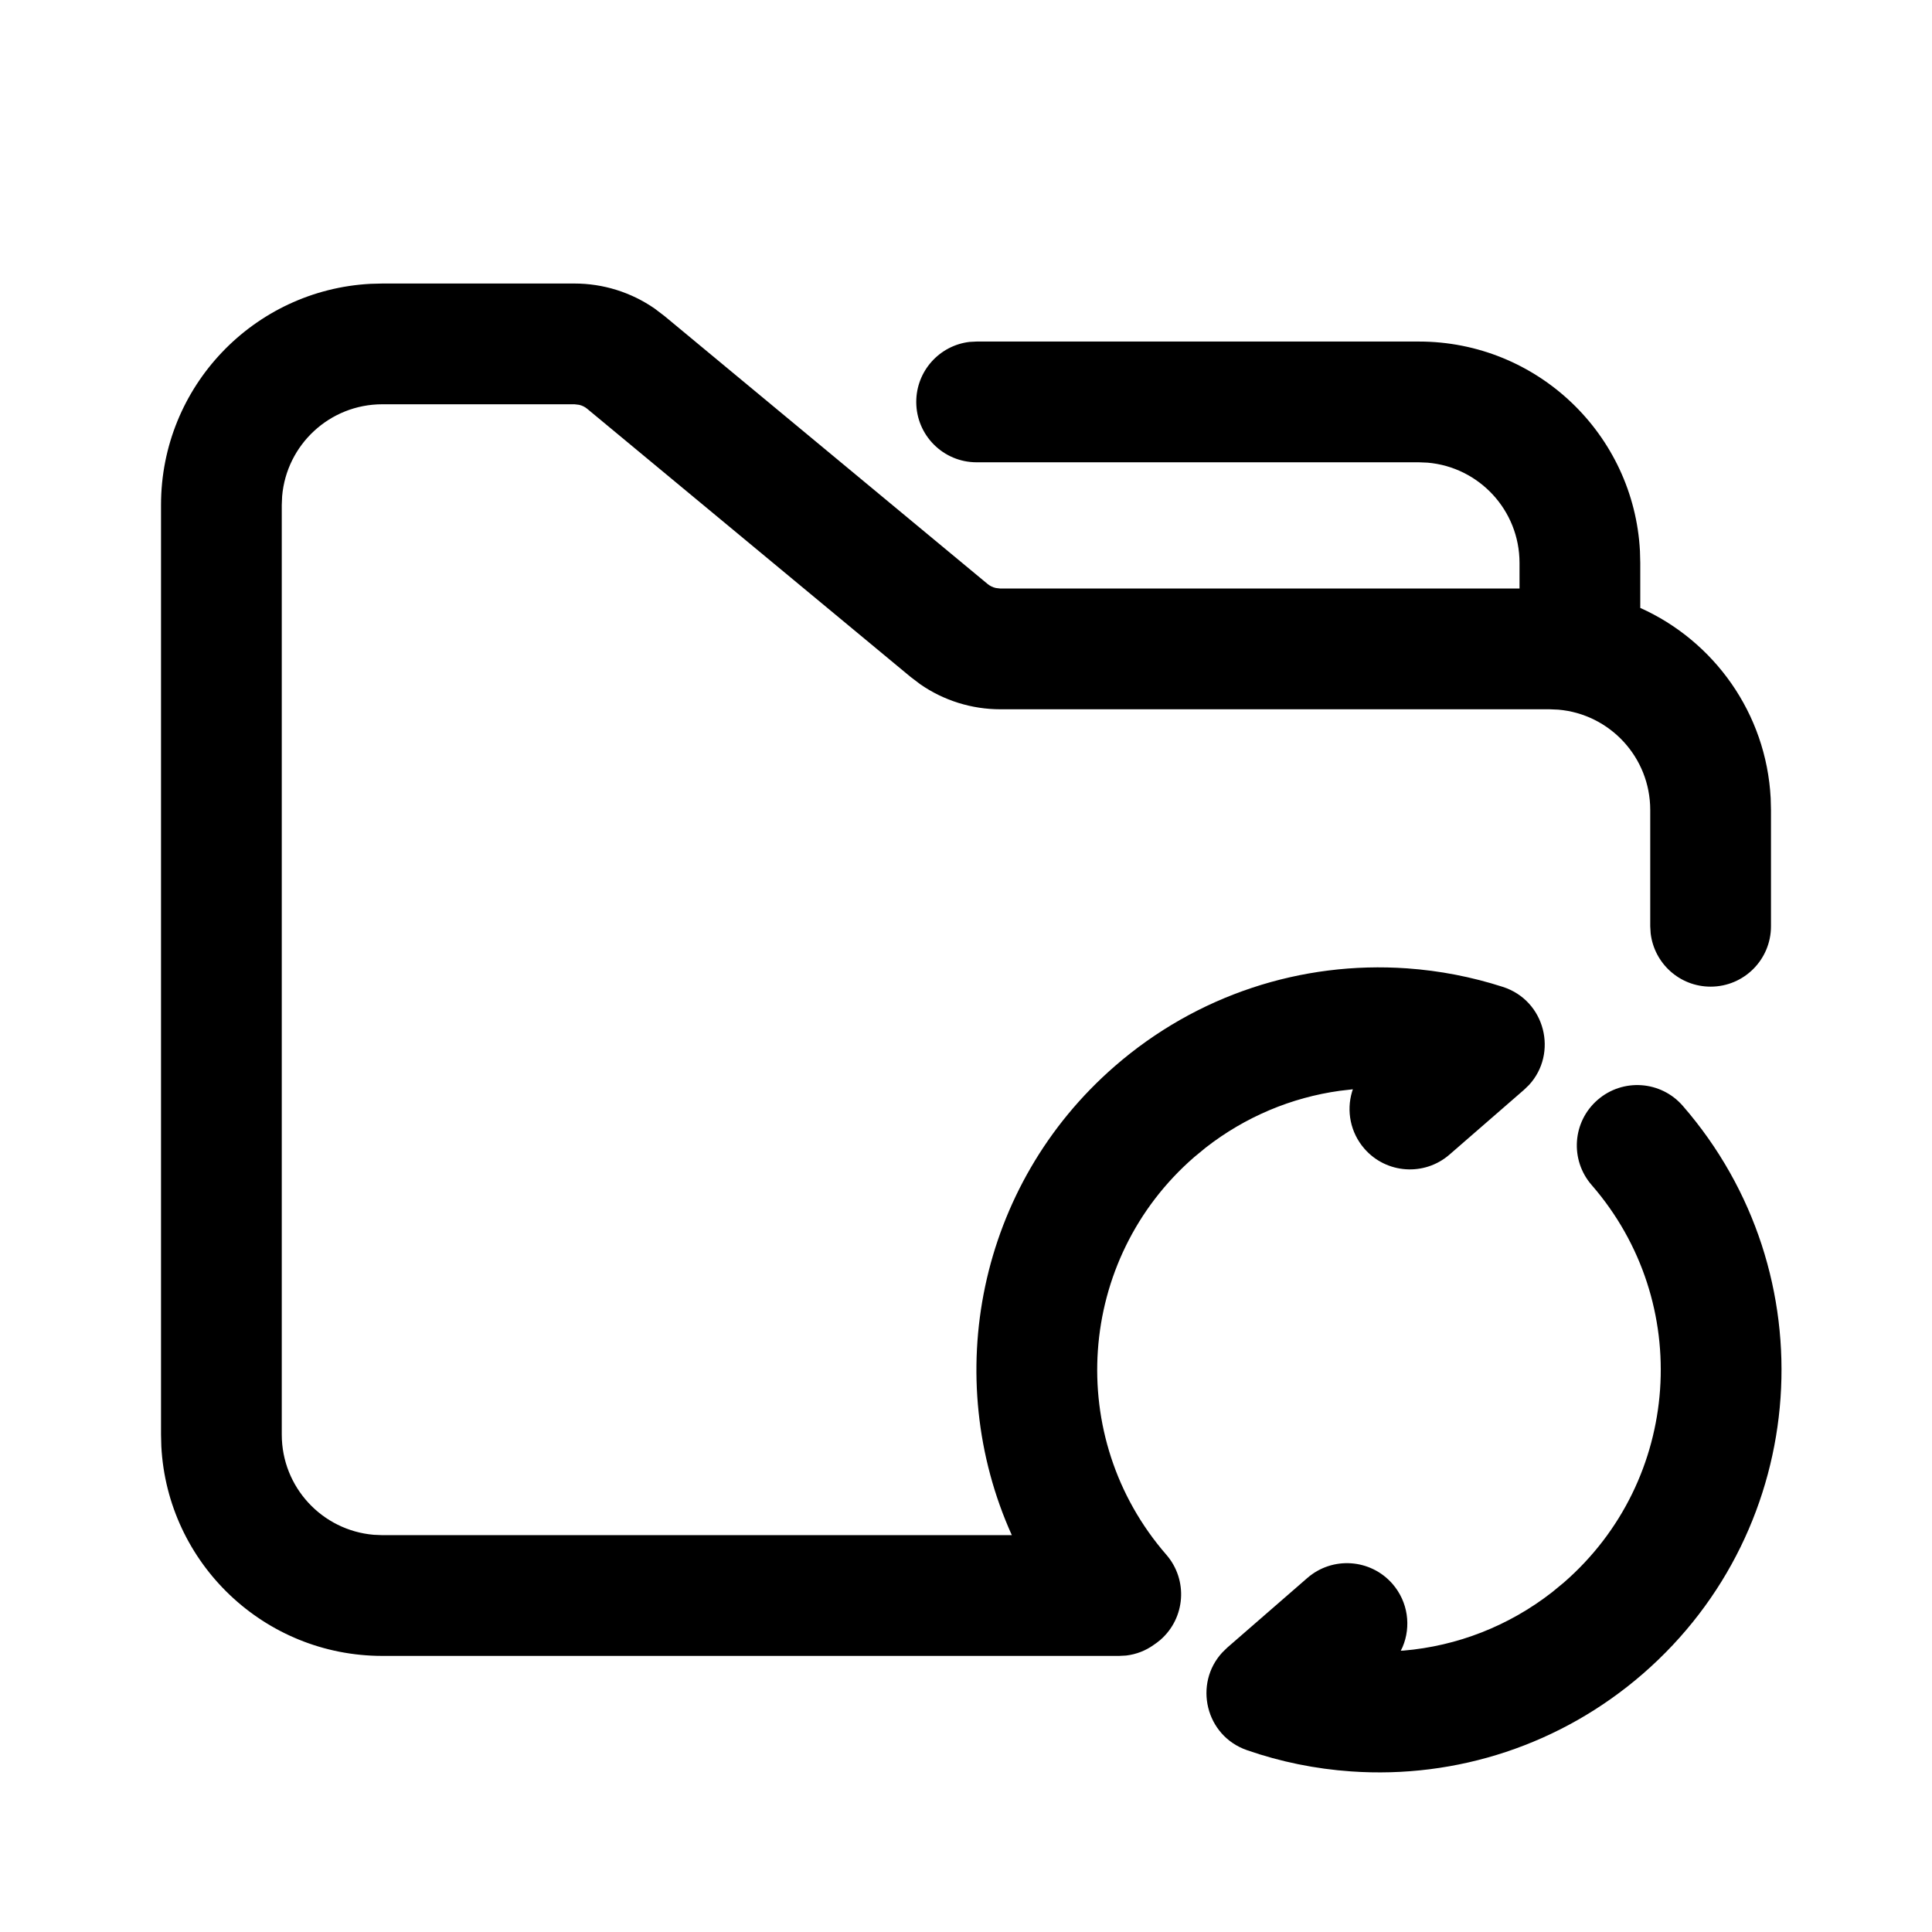 <?xml version="1.0" encoding="UTF-8"?>
<svg width="32px" height="32px" viewBox="0 0 32 32" version="1.1" xmlns="http://www.w3.org/2000/svg" xmlns:xlink="http://www.w3.org/1999/xlink">
    <!-- Generator: Sketch 60.1 (88133) - https://sketch.com -->
    <title>icon / func / materialtestFuncIcon_2_runExperiment</title>
    <desc>Created with Sketch.</desc>
    <g id="icon-/-func-/-materialtestFuncIcon_2_runExperiment" stroke="none" stroke-width="1" fill="none" fill-rule="evenodd">
        <g id="icon-/-func-/-crashFuncIcon_2_NDKcrash" opacity="0.1">
            <rect id="矩形" x="0" y="0" width="32" height="32"></rect>
        </g>
        <path d="M27.872,18.316 C30.288,21.095 29.993,25.306 27.214,27.721 C25.862,28.896 24.127,29.463 22.376,29.34 C21.79,29.299 21.211,29.182 20.656,28.989 C19.965,28.751 19.766,27.887 20.246,27.369 L20.327,27.29 L21.654,26.136 C22.071,25.774 22.702,25.818 23.065,26.235 C23.323,26.533 23.375,26.94 23.231,27.28 L23.201,27.341 L23.248,27.339 C24.136,27.263 24.989,26.933 25.709,26.371 L25.902,26.212 C27.847,24.521 28.054,21.573 26.363,19.628 C26,19.211 26.044,18.58 26.461,18.218 C26.878,17.855 27.51,17.899 27.872,18.316 Z M9.515,4.696 C9.991,4.696 10.453,4.841 10.842,5.11 L11.004,5.233 L16.357,9.672 C16.397,9.705 16.444,9.728 16.494,9.739 L16.57,9.748 L25.168,9.748 L25.168,9.323 C25.168,8.451 24.498,7.736 23.645,7.663 L23.501,7.657 L16.176,7.657 C15.623,7.657 15.176,7.209 15.176,6.657 C15.176,6.144 15.562,5.721 16.059,5.663 L16.176,5.657 L23.501,5.657 C25.461,5.657 27.062,7.194 27.163,9.129 L27.168,9.323 L27.168,10.069 C28.389,10.617 29.255,11.814 29.328,13.22 L29.333,13.415 L29.333,15.342 C29.333,15.894 28.886,16.342 28.333,16.342 C27.82,16.342 27.398,15.956 27.34,15.458 L27.333,15.342 L27.333,13.415 C27.333,12.543 26.664,11.827 25.81,11.754 L25.667,11.748 L16.57,11.748 C16.094,11.748 15.631,11.603 15.243,11.334 L15.081,11.211 L9.727,6.772 C9.688,6.739 9.641,6.716 9.591,6.705 L9.515,6.696 L6.333,6.696 C5.461,6.696 4.746,7.365 4.673,8.219 L4.667,8.362 L4.667,23.761 C4.667,24.633 5.336,25.348 6.19,25.421 L6.333,25.427 L16.759,25.427 C15.581,22.815 16.191,19.635 18.466,17.658 C19.818,16.483 21.553,15.916 23.305,16.039 C23.844,16.077 24.377,16.18 24.892,16.346 C25.596,16.573 25.808,17.448 25.324,17.972 L25.241,18.052 L24.009,19.123 C23.592,19.486 22.96,19.442 22.598,19.025 C22.365,18.757 22.3,18.4 22.394,18.083 L22.408,18.042 L22.191,18.067 C21.39,18.178 20.625,18.498 19.971,19.008 L19.778,19.167 C17.833,20.858 17.627,23.806 19.318,25.751 C19.68,26.168 19.636,26.799 19.219,27.162 L19.168,27.202 C19.16,27.209 19.151,27.215 19.143,27.222 L19.219,27.162 C19.184,27.192 19.148,27.219 19.11,27.244 C18.978,27.339 18.822,27.401 18.652,27.421 L18.535,27.427 L6.333,27.427 C4.374,27.427 2.773,25.89 2.672,23.955 L2.667,23.761 L2.667,8.362 C2.667,6.403 4.204,4.802 6.139,4.701 L6.333,4.696 L9.515,4.696 Z" id="形状结合" fill="#000000" fill-rule="nonzero"></path>
    </g>
</svg>